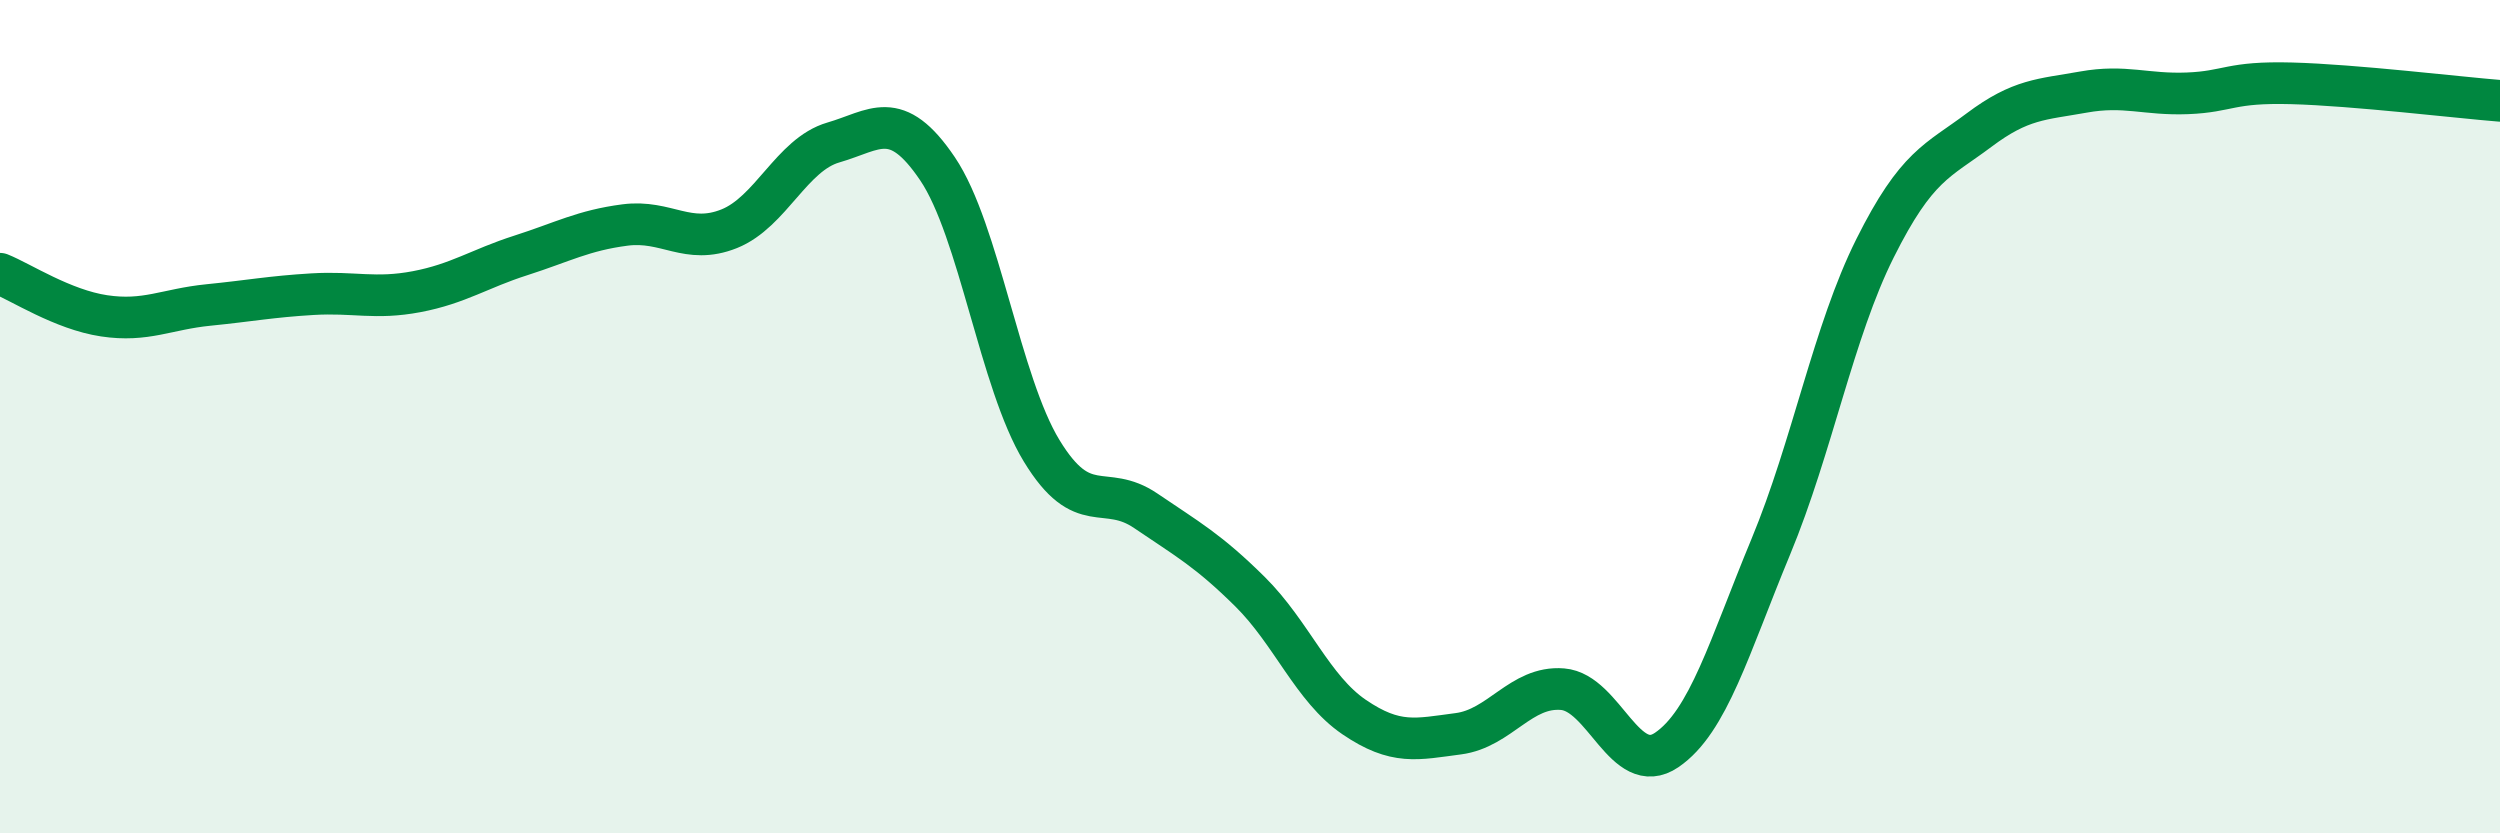 
    <svg width="60" height="20" viewBox="0 0 60 20" xmlns="http://www.w3.org/2000/svg">
      <path
        d="M 0,6.57 C 0.5,6.77 1.5,7.43 2.5,7.58 C 3.5,7.73 4,7.42 5,7.32 C 6,7.22 6.5,7.12 7.5,7.06 C 8.5,7 9,7.19 10,7 C 11,6.81 11.5,6.45 12.5,6.13 C 13.5,5.81 14,5.53 15,5.4 C 16,5.27 16.5,5.89 17.5,5.49 C 18.5,5.09 19,3.71 20,3.42 C 21,3.13 21.5,2.57 22.5,4.05 C 23.5,5.53 24,9.18 25,10.82 C 26,12.46 26.5,11.58 27.5,12.26 C 28.5,12.94 29,13.21 30,14.2 C 31,15.19 31.5,16.53 32.5,17.21 C 33.5,17.89 34,17.74 35,17.61 C 36,17.48 36.5,16.46 37.5,16.54 C 38.5,16.62 39,18.68 40,18 C 41,17.32 41.5,15.53 42.5,13.12 C 43.5,10.71 44,7.96 45,5.96 C 46,3.96 46.5,3.87 47.5,3.12 C 48.5,2.37 49,2.39 50,2.21 C 51,2.03 51.5,2.28 52.5,2.24 C 53.5,2.2 53.5,1.96 55,2 C 56.5,2.04 59,2.34 60,2.42L60 20L0 20Z"
        fill="#008740"
        opacity="0.1"
        stroke-linecap="round"
        stroke-linejoin="round"
      />
      <path
        d="M 0,6.57 C 0.5,6.77 1.5,7.43 2.5,7.58 C 3.5,7.73 4,7.42 5,7.32 C 6,7.22 6.5,7.12 7.5,7.06 C 8.5,7 9,7.19 10,7 C 11,6.81 11.5,6.45 12.5,6.13 C 13.5,5.81 14,5.53 15,5.4 C 16,5.27 16.5,5.89 17.5,5.49 C 18.5,5.09 19,3.71 20,3.42 C 21,3.13 21.5,2.57 22.5,4.05 C 23.5,5.53 24,9.18 25,10.82 C 26,12.46 26.5,11.58 27.5,12.26 C 28.5,12.94 29,13.21 30,14.2 C 31,15.19 31.5,16.53 32.5,17.21 C 33.5,17.89 34,17.74 35,17.61 C 36,17.48 36.5,16.46 37.5,16.54 C 38.5,16.62 39,18.68 40,18 C 41,17.32 41.5,15.53 42.5,13.12 C 43.5,10.71 44,7.96 45,5.96 C 46,3.96 46.5,3.87 47.5,3.12 C 48.5,2.37 49,2.39 50,2.21 C 51,2.03 51.5,2.28 52.5,2.24 C 53.5,2.2 53.5,1.96 55,2 C 56.5,2.04 59,2.34 60,2.42"
        stroke="#008740"
        stroke-width="1"
        fill="none"
        stroke-linecap="round"
        stroke-linejoin="round"
      />
    </svg>
  
